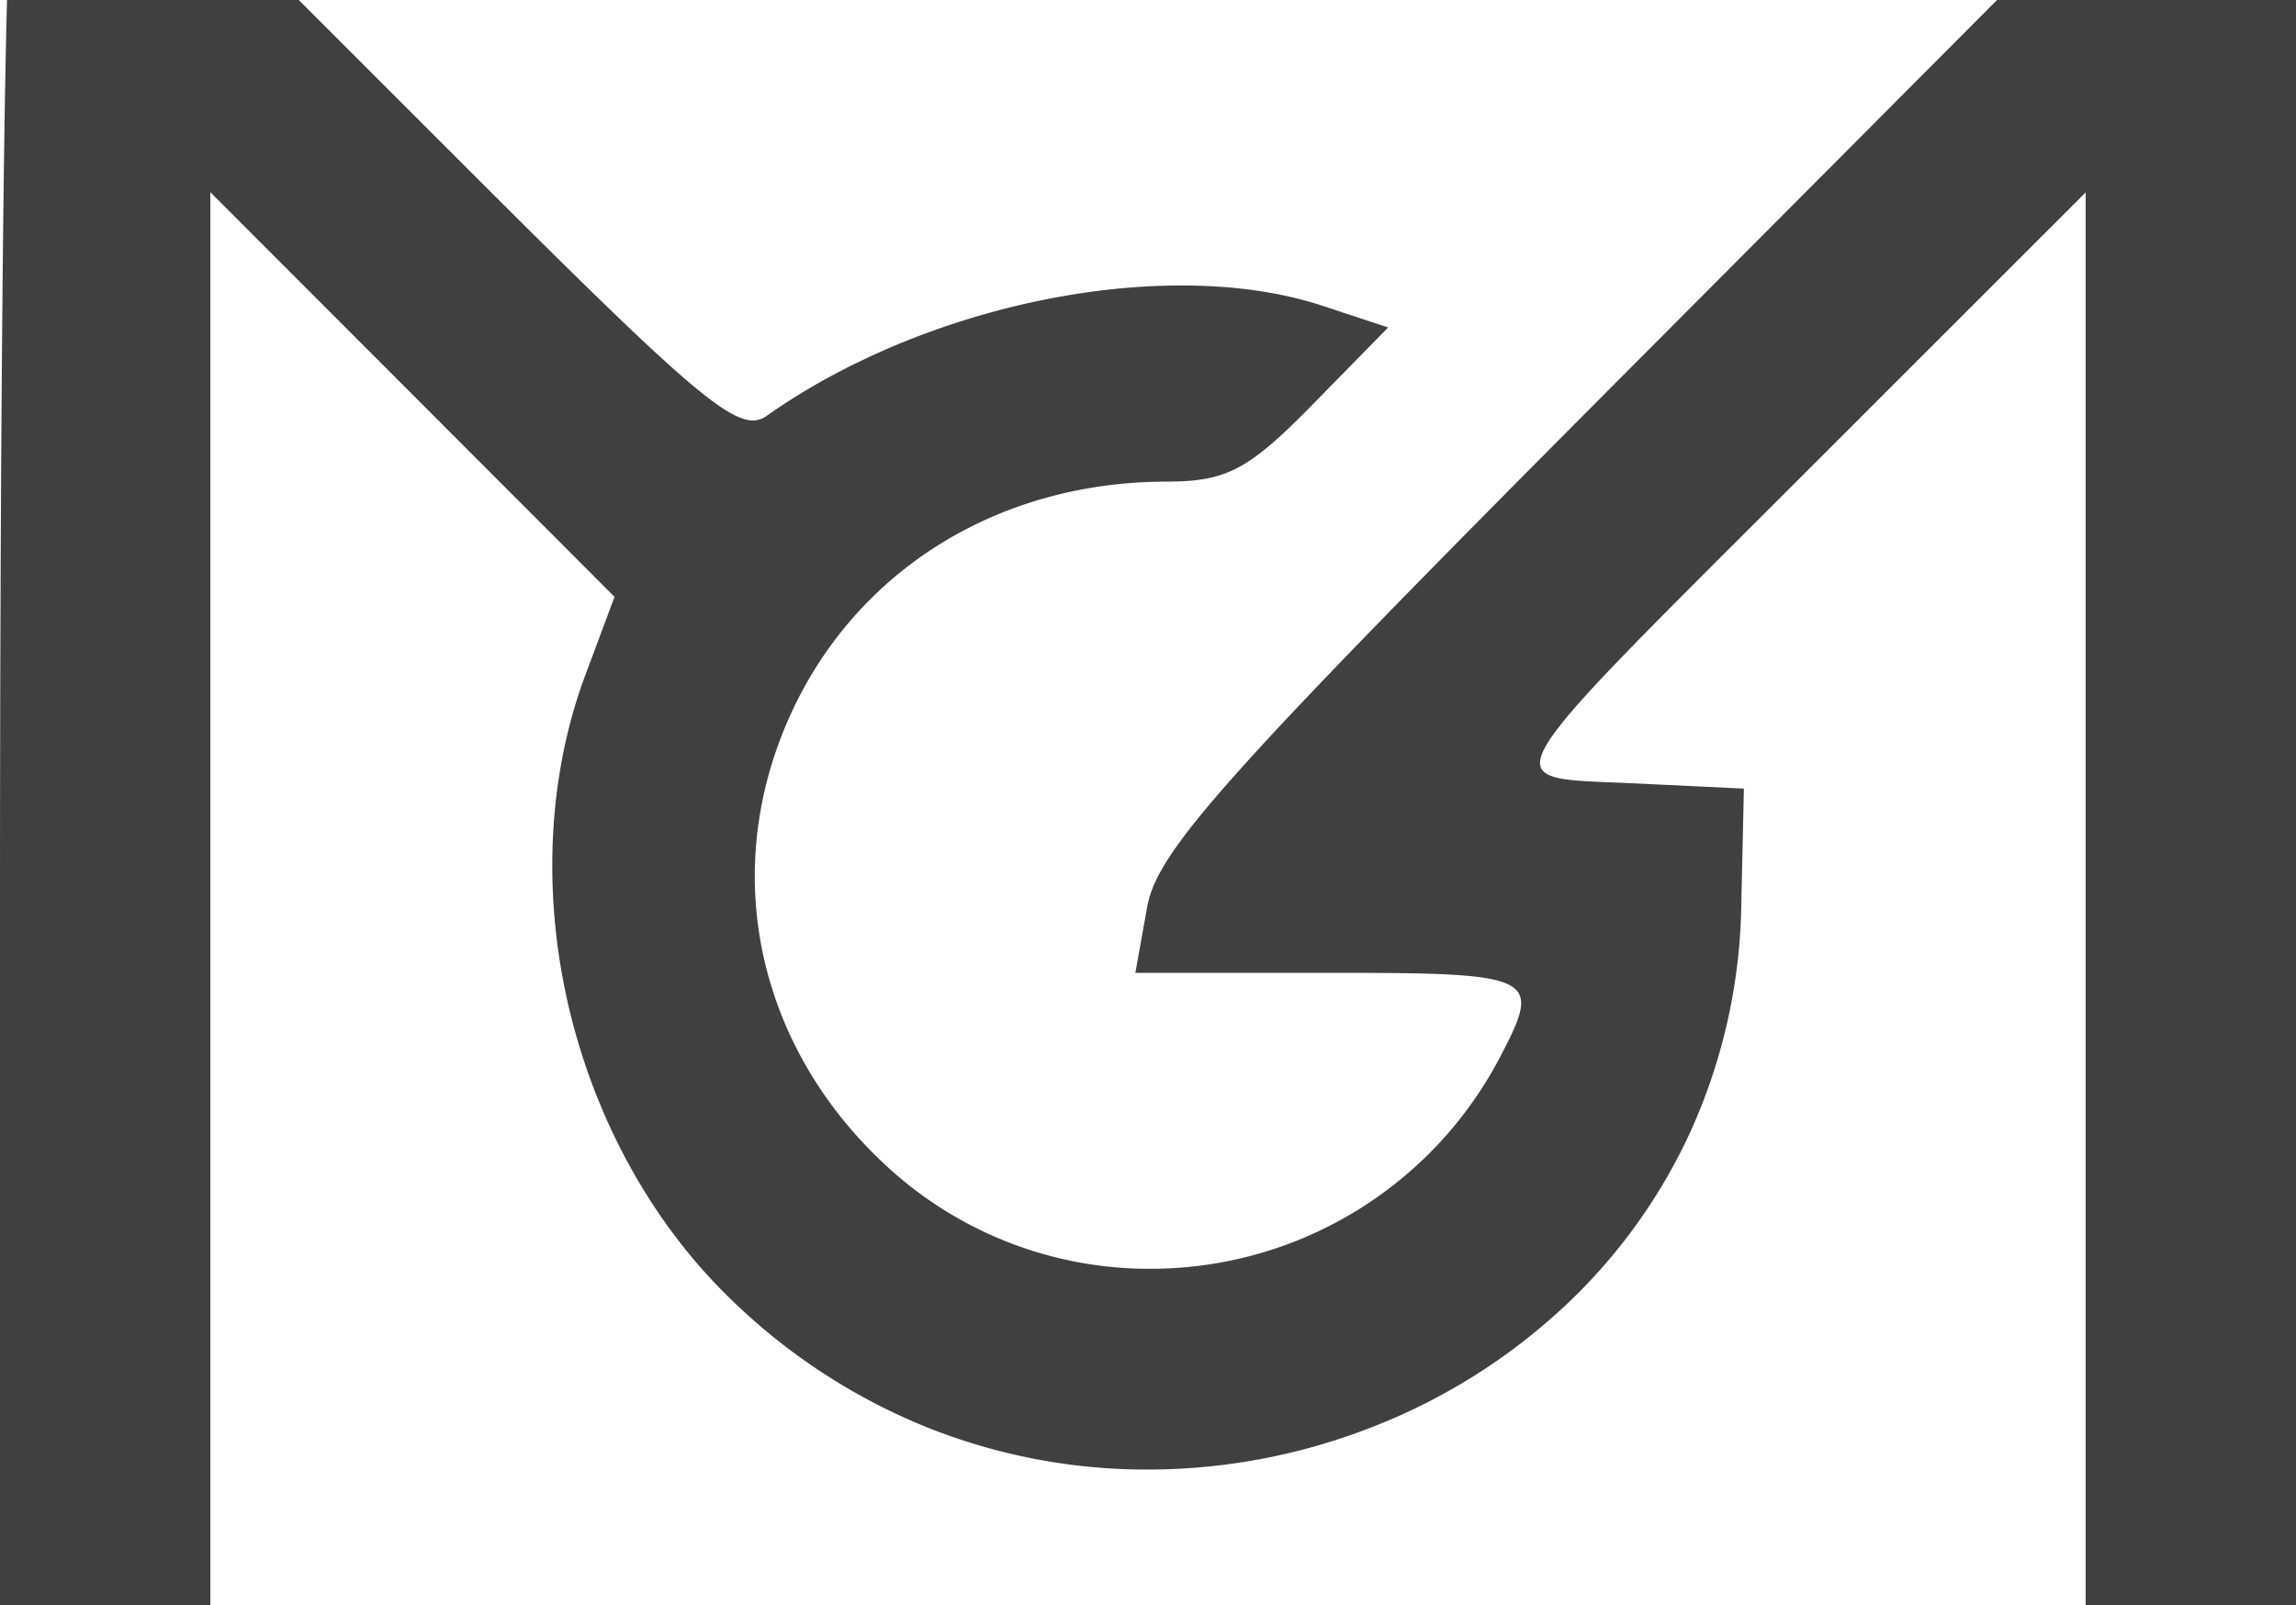 ﻿<svg xmlns="http://www.w3.org/2000/svg" xmlns:xlink="http://www.w3.org/1999/xlink" width="541.988" height="379" viewBox="0 0 541.988 379">
  <defs>
    <linearGradient id="linear-gradient" x1="0.48" x2="0.5" y2="1" gradientUnits="objectBoundingBox">
      <stop offset="0" stop-color="#ec7d30"/>
      <stop offset="1" stop-color="#f09658"/>
    </linearGradient>
  </defs>
  <path id="Intersection_1" data-name="Intersection 1" d="M-6496.159-4649.968v-333.567l-66.2,66.188q-6.4,6.4-12.066,12.053c-38.119,38.056-52.381,52.294-50.345,57.523,1.14,2.922,7.352,3.167,16.755,3.537,1.672.067,3.446.138,5.319.227l25.859,1.236-.621,27.729a134.272,134.272,0,0,1-12.73,54.86,131.428,131.428,0,0,1-31.528,41.95,141.734,141.734,0,0,1-44.438,26.808,145.038,145.038,0,0,1-51.447,9.434,139.363,139.363,0,0,1-52.438-10.122,142.866,142.866,0,0,1-47.7-31.847c-17.829-17.861-30.907-42.253-36.826-68.688s-4.417-53.746,4.233-76.9l6.9-18.5-47.7-47.776-47.711-47.768v333.622h-49.65v-169.323c0-92.813.682-173.487,1.656-209.677h68.866l40.126,40.124c46.56,46.547,60.154,59.152,67.086,59.152a5.487,5.487,0,0,0,3.291-1.118c26.823-18.969,64.325-30.753,97.868-30.753,12.46,0,23.687,1.621,33.367,4.818l15.414,5.1-17.819,18.188c-15.158,15.465-20.323,18.188-34.552,18.206-41.861.063-76.735,23.259-91.011,60.542-13.779,35.982-3.9,74.98,25.771,101.778a91.274,91.274,0,0,0,61.27,23.539,93.079,93.079,0,0,0,82.759-49.986c3.9-7.455,6.142-12.194,4.367-15.134-2.756-4.562-15.629-4.755-44.481-4.755h-45.974l2.786-15.538c2.405-13.36,18.271-31.072,113.174-126.36l87.449-87.8h70.576v379Z" transform="translate(6988.496 5028.968)" opacity="0.75" style="mix-blend-mode: luminosity;isolation: isolate"/>
</svg>
